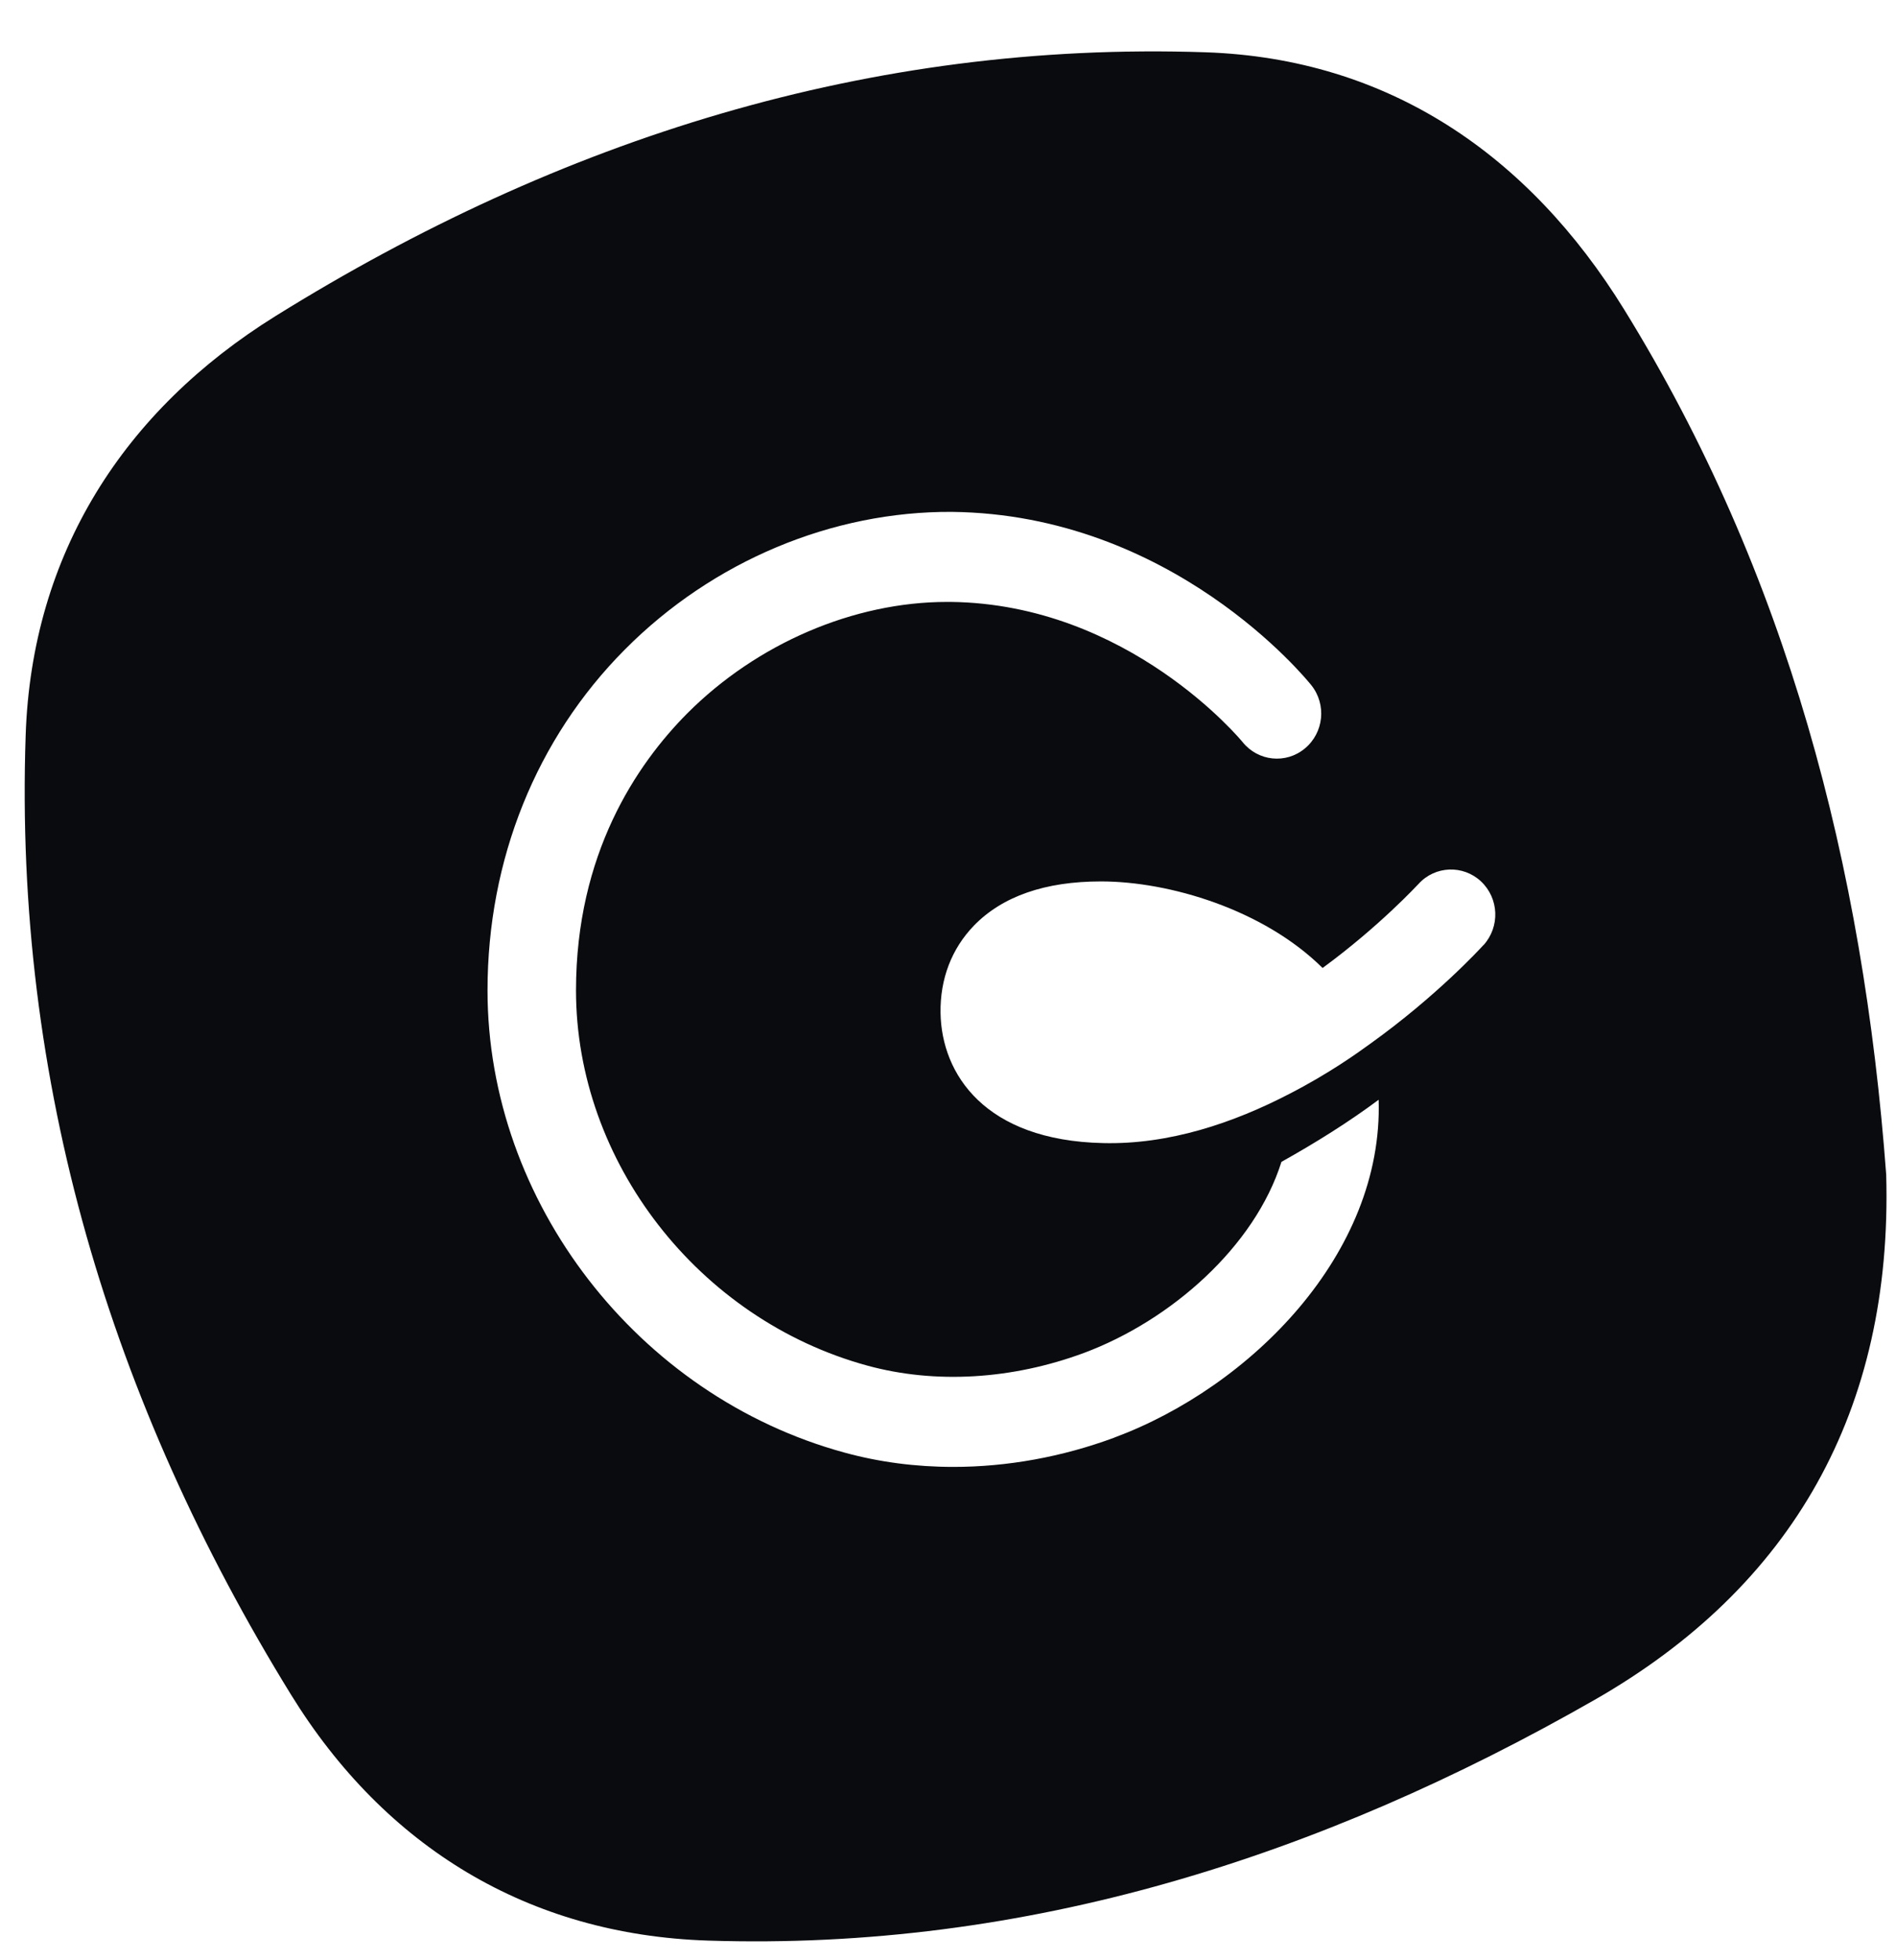 <svg width="30" height="31" viewBox="0 0 30 31" fill="none" xmlns="http://www.w3.org/2000/svg">
<path d="M25.699 4.895C24.185 2.443 21.961 0.926 19.08 0.827C13.765 0.646 8.859 2.2 4.357 5C1.966 6.487 0.501 8.751 0.406 11.631C0.22 17.115 1.755 22.18 4.604 26.799C6.092 29.211 8.361 30.596 11.2 30.689C16.237 30.853 20.891 29.363 25.231 26.882C28.359 25.094 29.949 22.305 29.845 18.577C29.483 13.7 28.279 9.071 25.699 4.895ZM17.632 22.735C16.803 23.042 15.934 23.198 15.084 23.198C14.494 23.198 13.912 23.123 13.36 22.971C10.089 22.078 7.714 19.004 7.714 15.663C7.714 13.595 8.485 11.681 9.887 10.272C11.284 8.866 13.175 8.085 15.058 8.095C18.546 8.133 20.66 10.726 20.748 10.835C20.993 11.141 20.947 11.588 20.646 11.837C20.346 12.086 19.905 12.04 19.66 11.734C19.644 11.714 17.859 9.551 15.042 9.519C15.024 9.519 15.004 9.519 14.986 9.519C13.508 9.519 11.976 10.177 10.872 11.284C10.071 12.091 9.114 13.504 9.114 15.663C9.114 18.372 11.053 20.867 13.723 21.596C14.797 21.89 16.014 21.817 17.15 21.396C18.53 20.882 19.855 19.711 20.276 18.374C20.822 18.069 21.34 17.745 21.814 17.392C21.89 19.826 19.786 21.935 17.63 22.735H17.632ZM23.474 14.944C23.416 15.007 22.726 15.758 21.68 16.507C21.479 16.653 21.031 16.975 20.409 17.295C19.517 17.759 18.497 18.103 17.453 18.077C15.582 18.036 14.898 16.985 14.882 16.019C14.874 15.479 15.058 15.003 15.41 14.638C15.861 14.174 16.536 13.939 17.421 13.939C18.498 13.939 19.991 14.381 20.927 15.308C21.828 14.648 22.431 13.992 22.444 13.98C22.706 13.69 23.151 13.674 23.434 13.939C23.719 14.207 23.736 14.656 23.474 14.946V14.944Z" fill="#090B0E"/>
</svg>
